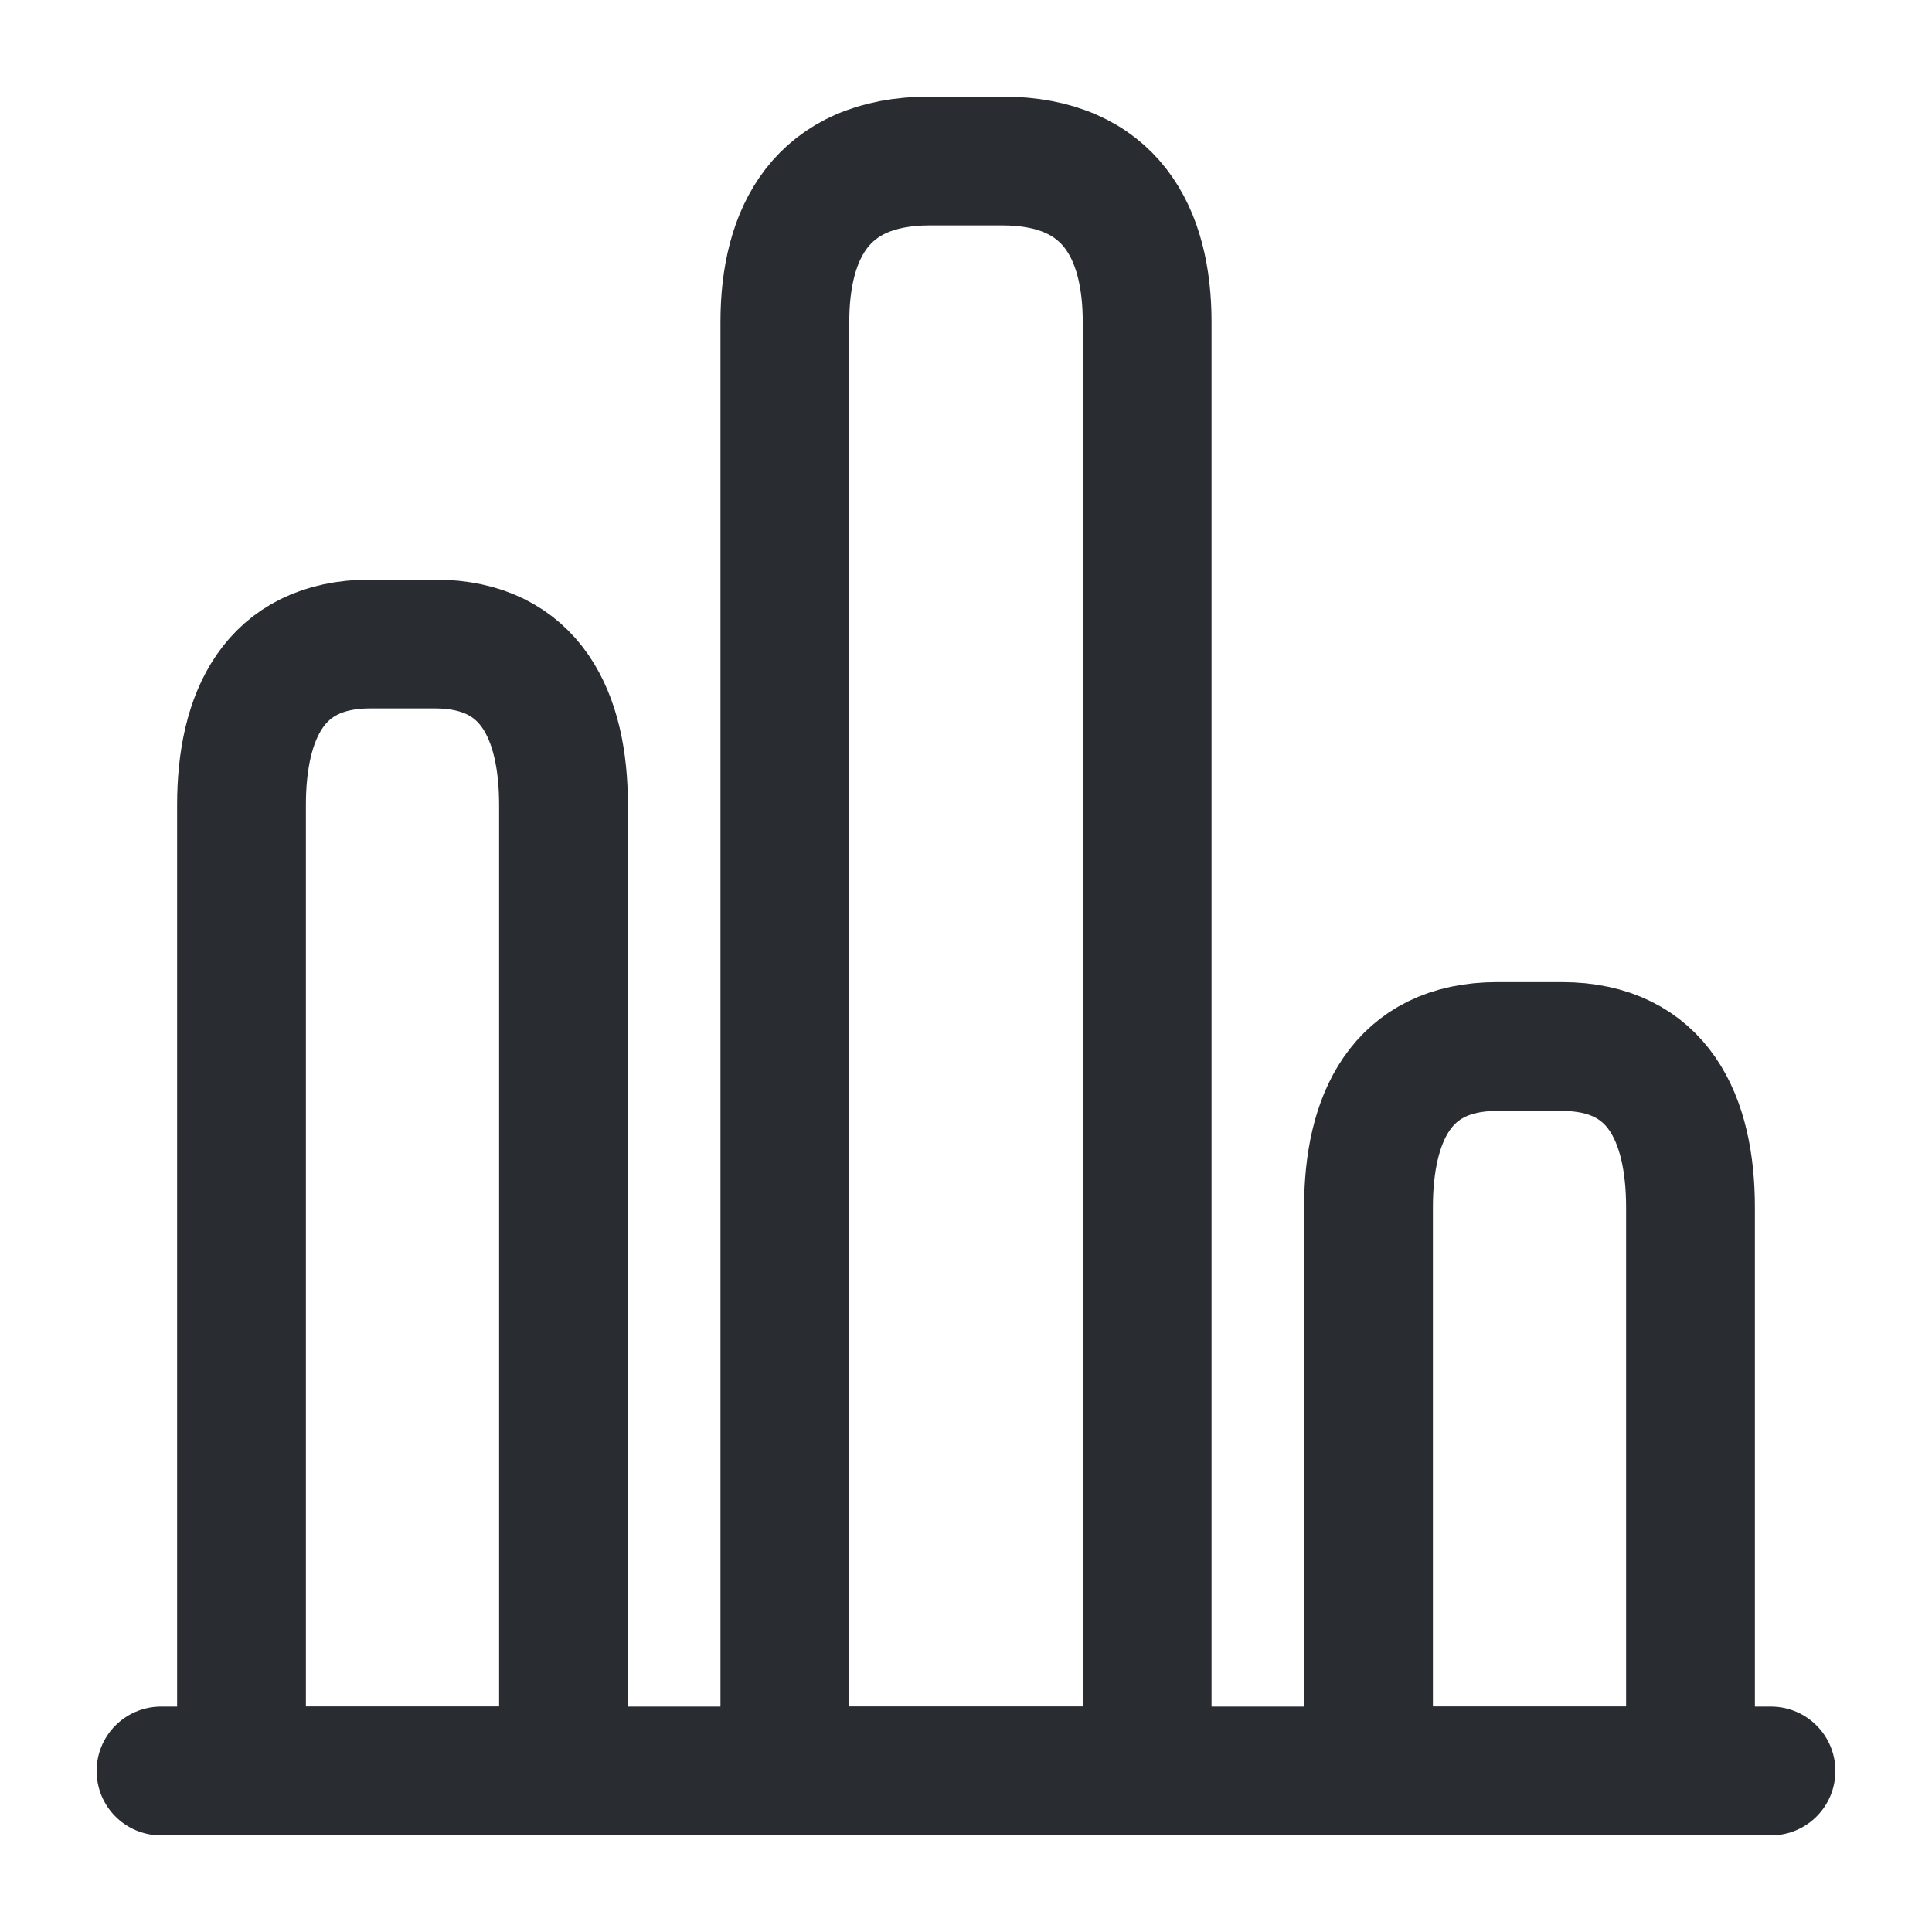 <svg width="45" height="45" viewBox="0 0 45 45" fill="none" xmlns="http://www.w3.org/2000/svg">
<path d="M3.75 41.25H41.25" stroke="#292D32" stroke-width="3" stroke-miterlimit="10" stroke-linecap="round" stroke-linejoin="round"/>
<path d="M18.281 7.5V41.25H26.719V7.5C26.719 5.438 25.875 3.75 23.344 3.75H21.656C19.125 3.75 18.281 5.438 18.281 7.5Z" stroke="#292D32" stroke-width="3" stroke-linecap="round" stroke-linejoin="round"/>
<path d="M5.625 18.75V41.25H13.125V18.75C13.125 16.688 12.375 15 10.125 15H8.625C6.375 15 5.625 16.688 5.625 18.75Z" stroke="#292D32" stroke-width="3" stroke-linecap="round" stroke-linejoin="round"/>
<path d="M31.875 28.125V41.25H39.375V28.125C39.375 26.062 38.625 24.375 36.375 24.375H34.875C32.625 24.375 31.875 26.062 31.875 28.125Z" stroke="#292D32" stroke-width="3" stroke-linecap="round" stroke-linejoin="round"/>
</svg>
